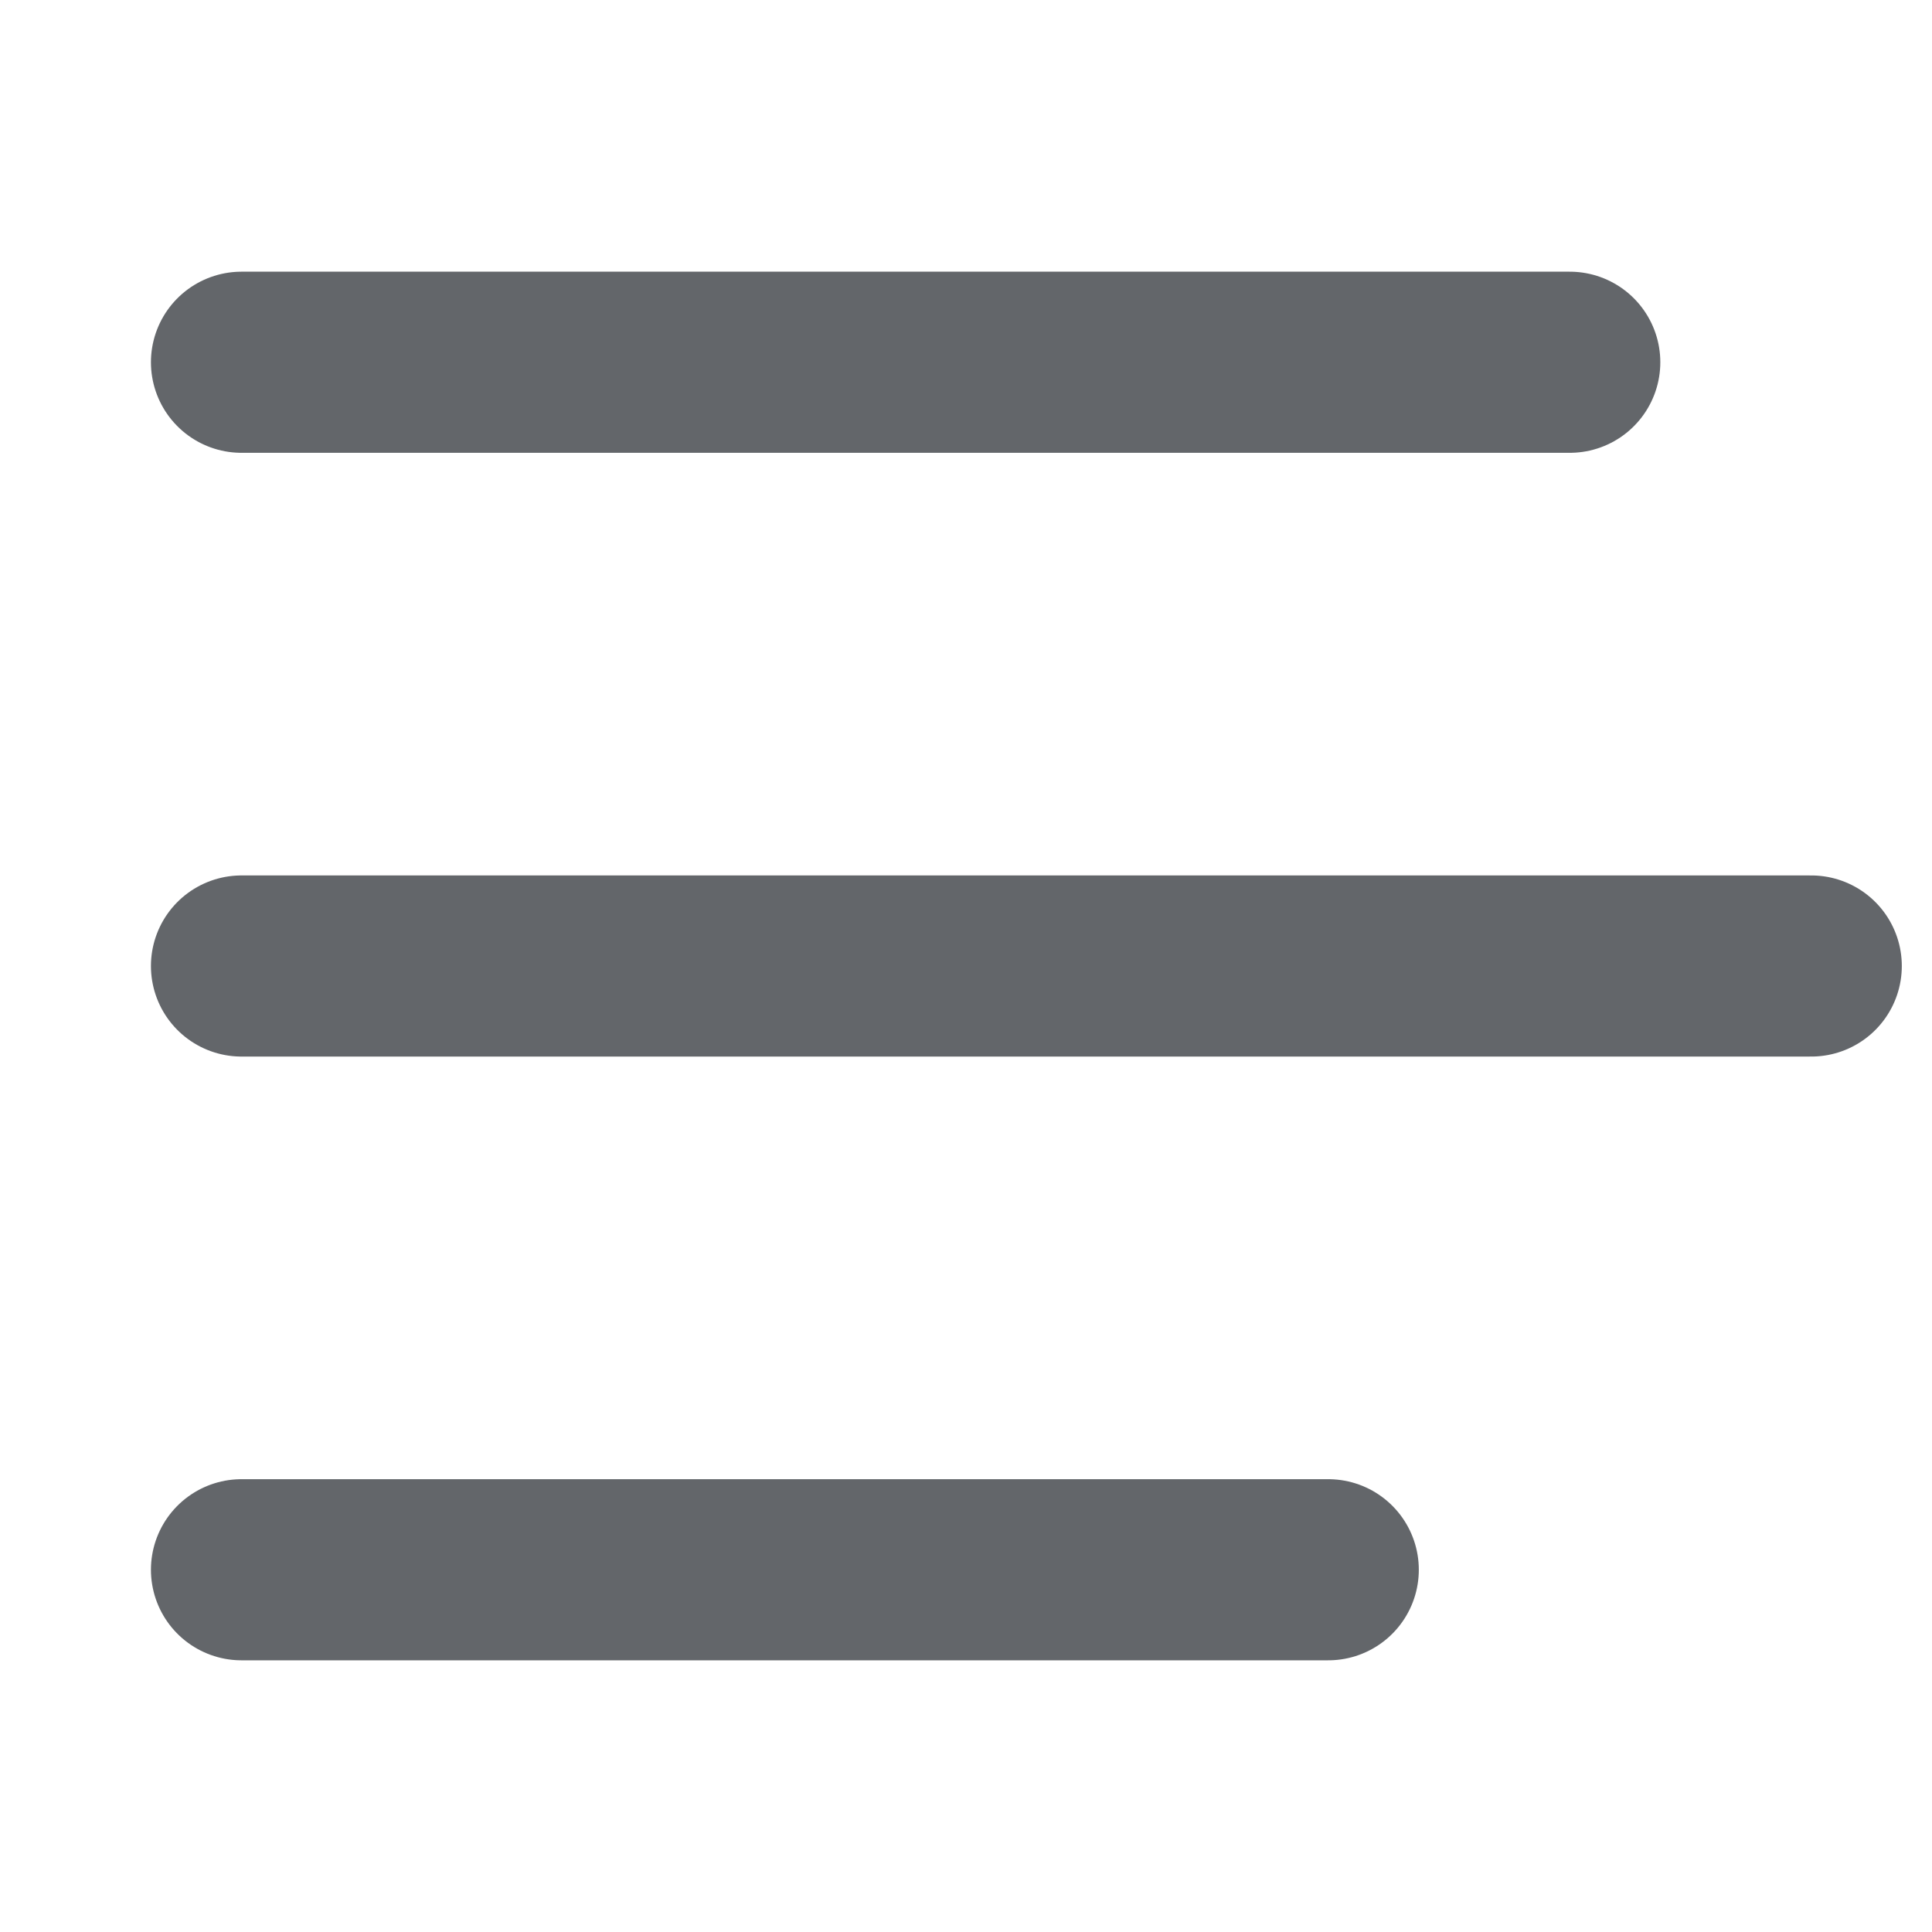 <svg width="16" height="16" viewBox="0 0 16 16" fill="none" xmlns="http://www.w3.org/2000/svg">
<g clip-path="url(#clip0_4369_8669)">
<path d="M2 3H13M2 8H15M2 13H11" stroke="#63666A" stroke-width="1.5" stroke-linecap="round" stroke-linejoin="round"/>
</g>
<defs>
<clipPath id="clip0_4369_8669">
<rect width="16" height="16" fill="white"/>
</clipPath>
</defs>
</svg>
